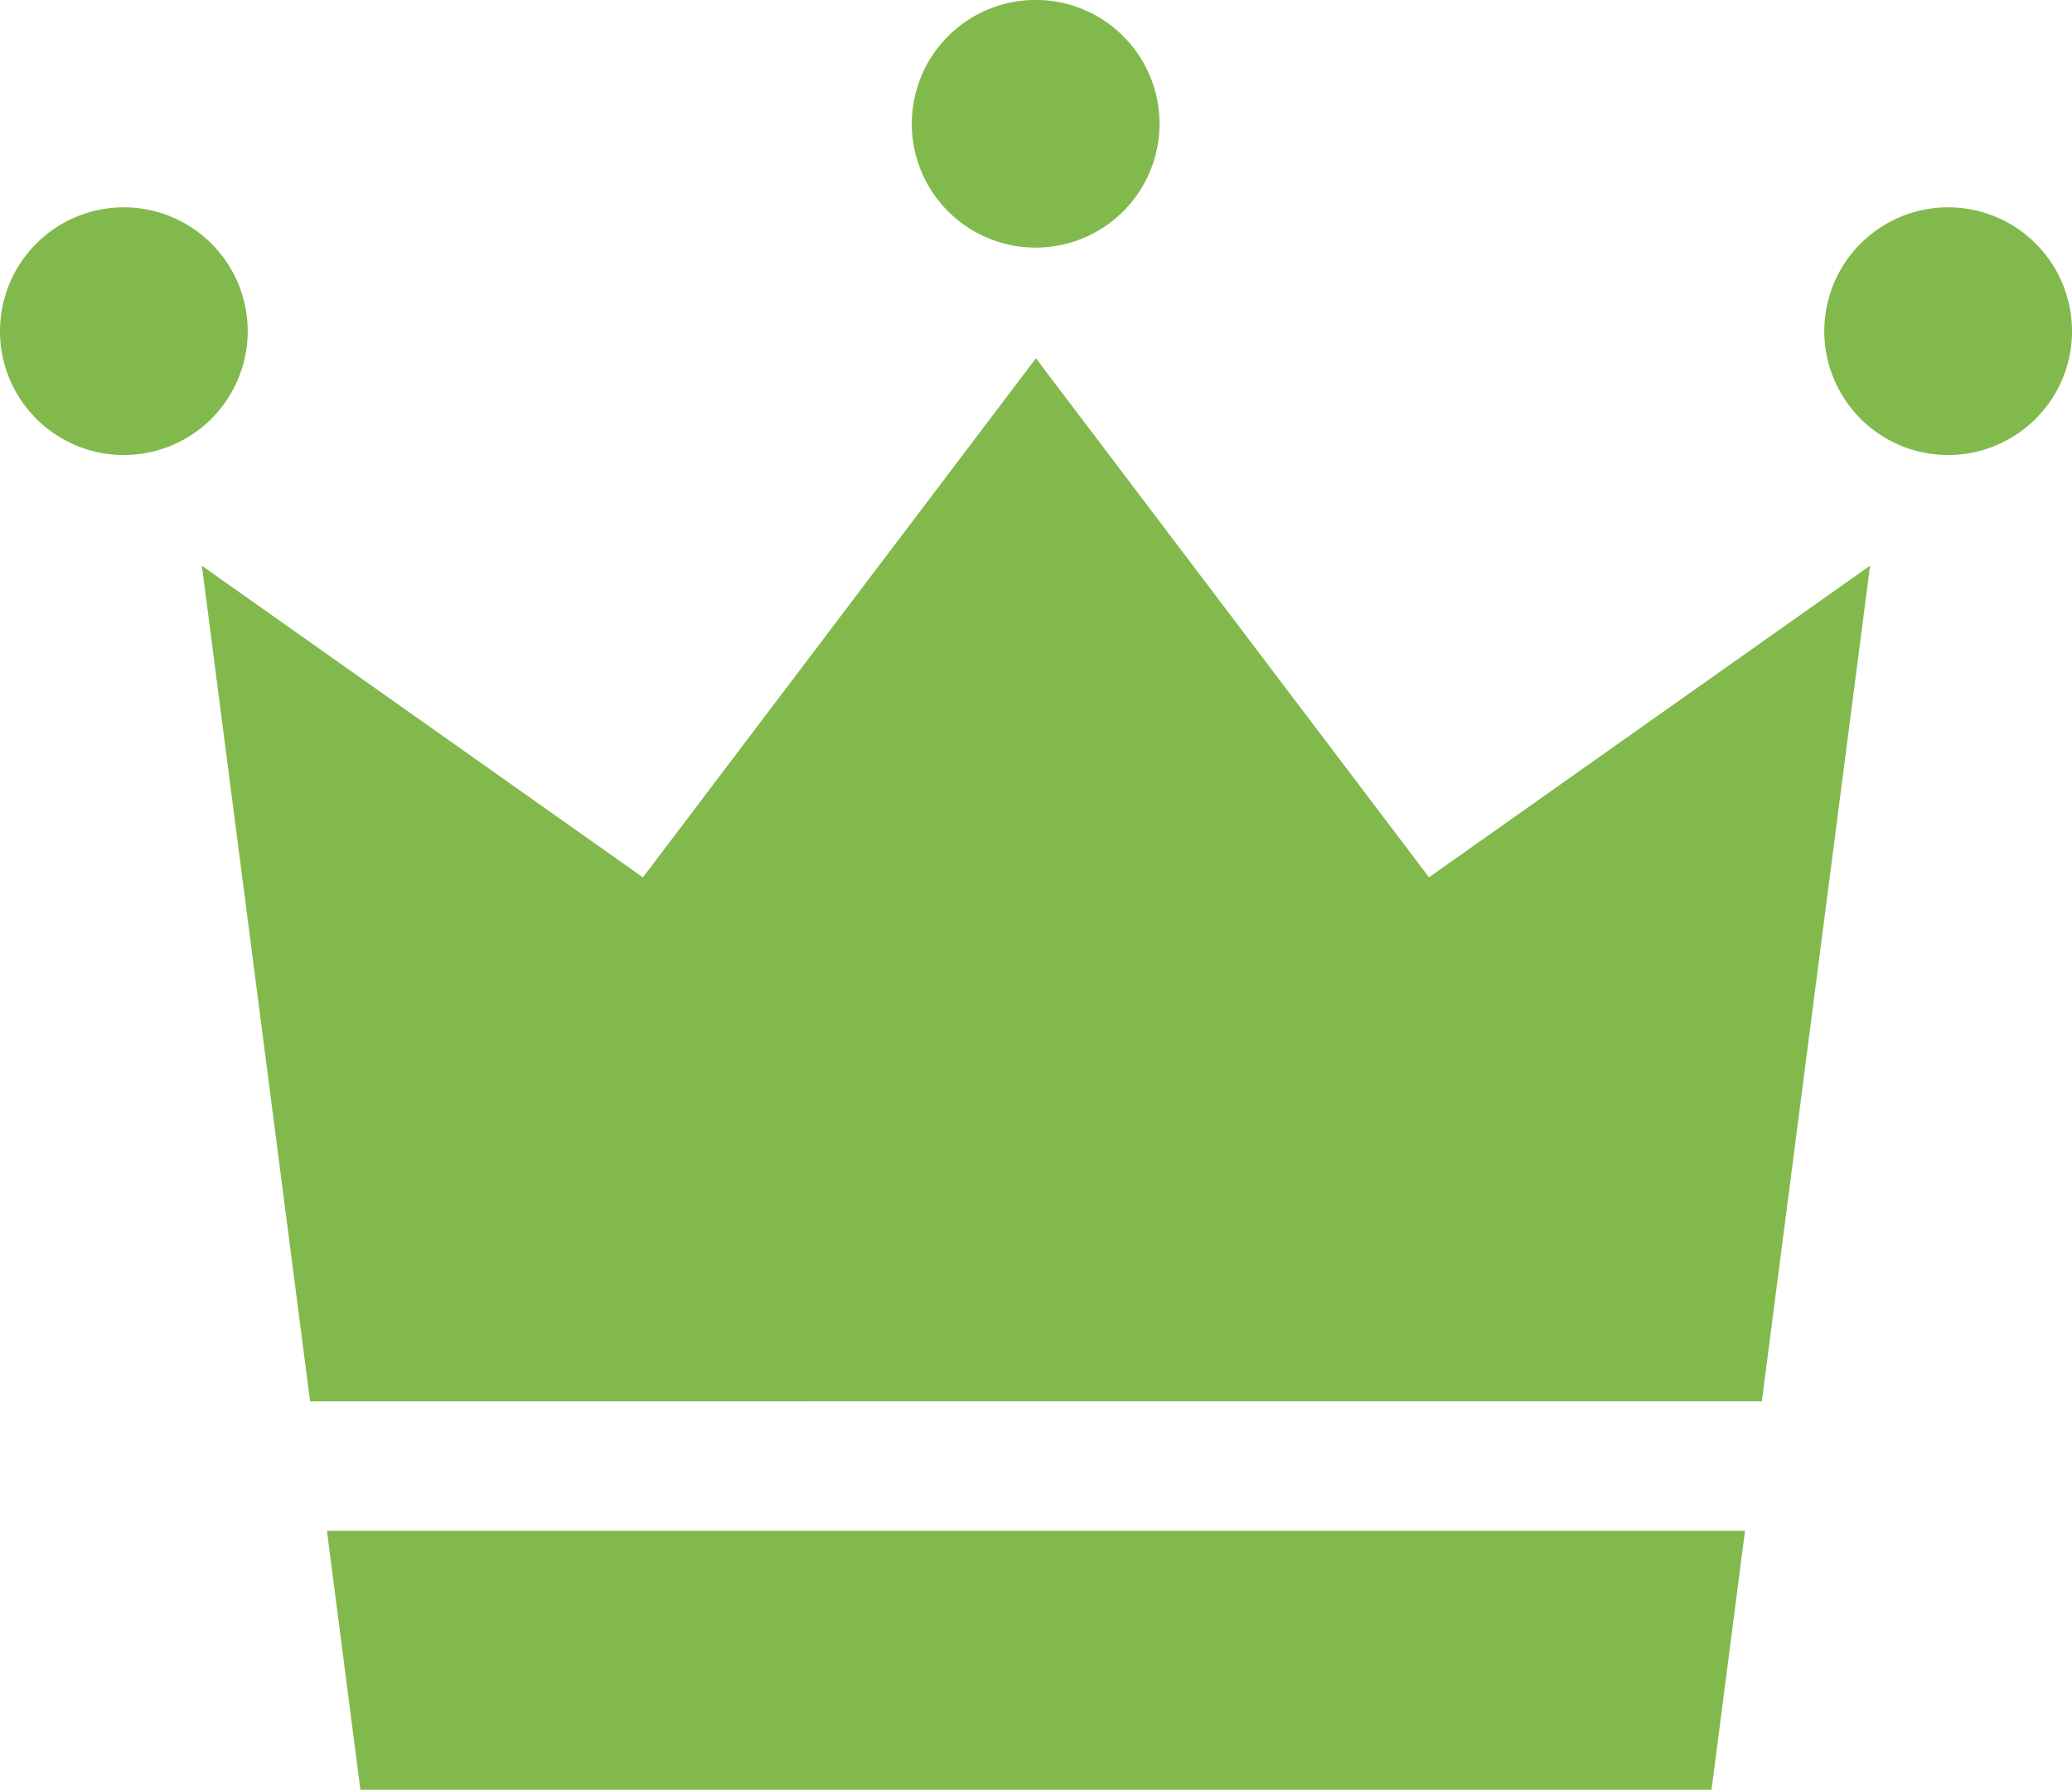 <svg xmlns="http://www.w3.org/2000/svg" width="31.786" height="27.459" viewBox="0 0 31.786 27.459">
  <g id="フリーの王冠アイコン" transform="translate(0 -34.844)">
    <path id="Path_2615" data-name="Path 2615" d="M3.8,87.993a1.9,1.9,0,1,1-1.9-1.9A1.9,1.9,0,0,1,3.8,87.993Z" transform="translate(0 -48.068)" fill="#82b94c"/>
    <path id="Path_2616" data-name="Path 2616" d="M454.611,87.993a1.9,1.9,0,1,1-1.9-1.9A1.9,1.9,0,0,1,454.611,87.993Z" transform="translate(-422.825 -48.068)" fill="#82b94c"/>
    <path id="Path_2617" data-name="Path 2617" d="M229.2,36.743a1.9,1.9,0,1,1-1.9-1.9A1.9,1.9,0,0,1,229.2,36.743Z" transform="translate(-211.412)" fill="#82b94c"/>
    <path id="Path_2618" data-name="Path 2618" d="M73.836,139.393l1.66-12.82-6.766,4.781L62.7,123.391l-6.029,7.964-6.766-4.781,1.66,12.82Z" transform="translate(-46.808 -83.05)" fill="#82b94c"/>
    <path id="Path_2619" data-name="Path 2619" d="M80.781,413.156l.514,3.973h20.727l.514-3.973Z" transform="translate(-75.766 -354.826)" fill="#82b94c"/>
  </g>
</svg>
